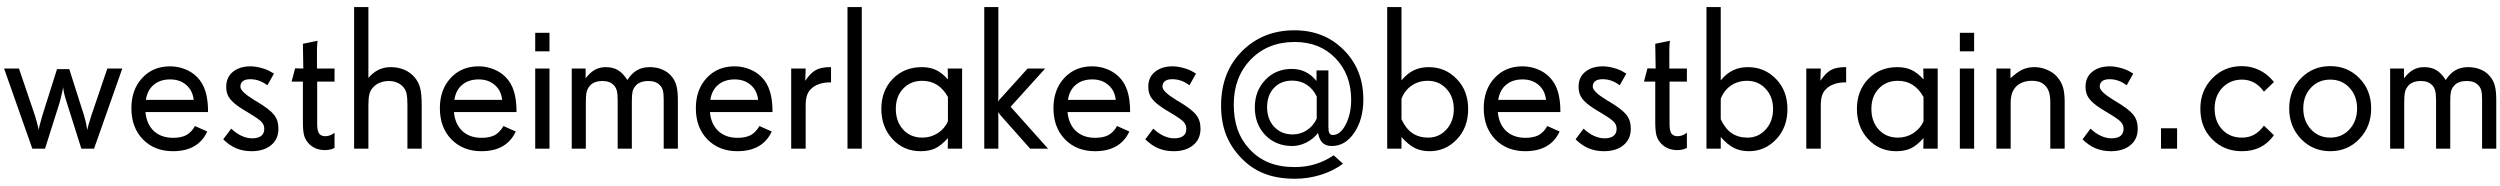 <svg width="269" height="20" viewBox="0 0 269 20" fill="none" xmlns="http://www.w3.org/2000/svg">
<path d="M13.159 7.374L10.119 16H8.755L7.176 11.005C7.061 10.661 6.968 10.335 6.896 10.027C6.832 9.712 6.8 9.497 6.8 9.383C6.778 9.526 6.732 9.752 6.66 10.06C6.596 10.36 6.517 10.675 6.424 11.005L4.845 16H3.48L0.44 7.374H2.041L3.76 12.434C3.917 12.935 4.053 13.443 4.168 13.959C4.175 13.988 4.179 14.009 4.179 14.023C4.179 13.923 4.2 13.769 4.243 13.562C4.293 13.354 4.397 12.978 4.555 12.434L6.134 7.438H7.455L9.045 12.434C9.21 12.985 9.324 13.504 9.389 13.991C9.389 14.005 9.389 14.013 9.389 14.013C9.41 13.877 9.46 13.665 9.539 13.379C9.618 13.085 9.715 12.77 9.829 12.434L11.548 7.374H13.159ZM20.84 10.747C20.768 10.074 20.503 9.54 20.045 9.146C19.587 8.745 19.01 8.545 18.315 8.545C17.592 8.545 17.001 8.738 16.543 9.125C16.085 9.505 15.802 10.045 15.694 10.747H20.84ZM22.387 12.058H15.651C15.73 12.924 16.031 13.604 16.554 14.099C17.084 14.586 17.775 14.829 18.627 14.829C19.207 14.829 19.68 14.732 20.045 14.539C20.41 14.338 20.722 14.013 20.98 13.562L22.301 14.152C21.979 14.854 21.506 15.384 20.883 15.742C20.267 16.093 19.508 16.269 18.605 16.269C17.288 16.269 16.213 15.846 15.383 15.001C14.552 14.149 14.137 13.028 14.137 11.639C14.137 10.314 14.523 9.232 15.297 8.395C16.07 7.557 17.069 7.138 18.294 7.138C18.86 7.138 19.393 7.238 19.895 7.438C20.396 7.632 20.829 7.911 21.194 8.276C21.61 8.692 21.91 9.2 22.097 9.802C22.29 10.403 22.387 11.155 22.387 12.058ZM29.96 13.841C29.96 14.6 29.695 15.194 29.165 15.624C28.642 16.054 27.944 16.269 27.07 16.269C26.469 16.269 25.917 16.165 25.416 15.957C24.915 15.742 24.449 15.42 24.02 14.99L24.879 13.841C25.23 14.177 25.599 14.435 25.985 14.614C26.372 14.793 26.752 14.883 27.124 14.883C27.554 14.883 27.88 14.797 28.102 14.625C28.324 14.453 28.435 14.199 28.435 13.862C28.435 13.576 28.341 13.332 28.155 13.132C27.976 12.924 27.514 12.598 26.77 12.154L26.544 12.015L26.394 11.929C25.742 11.542 25.266 11.191 24.965 10.876C24.75 10.661 24.592 10.432 24.492 10.188C24.392 9.945 24.342 9.659 24.342 9.329C24.342 8.642 24.585 8.104 25.072 7.718C25.559 7.331 26.182 7.138 26.941 7.138C27.314 7.138 27.704 7.195 28.112 7.31C28.528 7.417 28.886 7.564 29.186 7.75L29.477 7.922L28.768 9.179C28.467 8.95 28.17 8.785 27.876 8.685C27.582 8.577 27.264 8.523 26.92 8.523C26.576 8.523 26.315 8.591 26.136 8.728C25.957 8.864 25.867 9.064 25.867 9.329C25.867 9.68 26.361 10.156 27.35 10.758L27.36 10.769L27.586 10.898C28.524 11.456 29.154 11.936 29.477 12.337C29.799 12.738 29.96 13.239 29.96 13.841ZM35.997 15.914L35.804 16C35.703 16.05 35.582 16.086 35.438 16.107C35.295 16.136 35.138 16.15 34.966 16.15C34.629 16.15 34.318 16.097 34.031 15.989C33.745 15.875 33.491 15.71 33.269 15.495C33.011 15.237 32.832 14.94 32.731 14.604C32.638 14.26 32.592 13.787 32.592 13.185V8.781H31.378L31.754 7.353L32.635 7.374L32.592 4.71L34.171 4.388C34.157 4.452 34.142 4.588 34.128 4.796C34.114 5.004 34.106 5.168 34.106 5.29V7.374H35.997V8.781H34.128V13.336C34.128 13.837 34.2 14.185 34.343 14.378C34.486 14.564 34.708 14.657 35.009 14.657C35.173 14.657 35.342 14.625 35.514 14.56C35.685 14.496 35.847 14.403 35.997 14.281V15.914ZM45.375 16H43.839V11.359C43.839 10.779 43.81 10.364 43.753 10.113C43.703 9.855 43.606 9.633 43.463 9.447C43.284 9.211 43.055 9.032 42.775 8.91C42.496 8.781 42.185 8.717 41.841 8.717C41.497 8.717 41.175 8.778 40.874 8.899C40.58 9.014 40.337 9.182 40.144 9.404C39.957 9.598 39.825 9.838 39.746 10.124C39.675 10.411 39.639 10.815 39.639 11.338V16H38.102V0.757H39.639V8.384C39.968 7.997 40.33 7.707 40.724 7.514C41.117 7.32 41.554 7.224 42.034 7.224C42.571 7.224 43.058 7.317 43.495 7.503C43.932 7.689 44.304 7.961 44.612 8.319C44.899 8.656 45.096 9.035 45.203 9.458C45.318 9.881 45.375 10.5 45.375 11.316V16ZM54.033 10.747C53.962 10.074 53.697 9.54 53.238 9.146C52.78 8.745 52.203 8.545 51.509 8.545C50.785 8.545 50.195 8.738 49.736 9.125C49.278 9.505 48.995 10.045 48.888 10.747H54.033ZM55.58 12.058H48.845C48.923 12.924 49.224 13.604 49.747 14.099C50.277 14.586 50.968 14.829 51.82 14.829C52.4 14.829 52.873 14.732 53.238 14.539C53.603 14.338 53.915 14.013 54.173 13.562L55.494 14.152C55.172 14.854 54.699 15.384 54.076 15.742C53.46 16.093 52.701 16.269 51.799 16.269C50.481 16.269 49.407 15.846 48.576 15.001C47.745 14.149 47.33 13.028 47.33 11.639C47.33 10.314 47.717 9.232 48.49 8.395C49.264 7.557 50.263 7.138 51.487 7.138C52.053 7.138 52.587 7.238 53.088 7.438C53.589 7.632 54.023 7.911 54.388 8.276C54.803 8.692 55.104 9.2 55.29 9.802C55.483 10.403 55.58 11.155 55.58 12.058ZM59.125 16H57.589V7.374H59.125V16ZM59.125 5.526H57.589V3.528H59.125V5.526ZM72.939 16H71.414V10.715C71.414 10.285 71.385 9.963 71.328 9.748C71.271 9.526 71.167 9.336 71.017 9.179C70.873 9.021 70.701 8.907 70.501 8.835C70.3 8.756 70.064 8.717 69.792 8.717C69.448 8.717 69.162 8.763 68.933 8.856C68.704 8.942 68.514 9.078 68.363 9.265C68.22 9.437 68.12 9.633 68.062 9.855C68.012 10.078 67.987 10.418 67.987 10.876V16H66.462V10.812C66.462 10.36 66.433 10.02 66.376 9.791C66.319 9.555 66.218 9.358 66.075 9.2C65.925 9.035 65.749 8.914 65.549 8.835C65.348 8.756 65.105 8.717 64.818 8.717C64.482 8.717 64.192 8.771 63.948 8.878C63.705 8.985 63.511 9.146 63.368 9.361C63.239 9.533 63.15 9.741 63.1 9.984C63.057 10.221 63.035 10.575 63.035 11.048V16H61.52V7.374H63.014V8.427C63.329 8.011 63.658 7.707 64.002 7.514C64.346 7.32 64.736 7.224 65.173 7.224C65.696 7.224 66.136 7.331 66.494 7.546C66.852 7.761 67.189 8.115 67.504 8.609C67.819 8.122 68.166 7.771 68.546 7.557C68.925 7.335 69.384 7.224 69.921 7.224C70.422 7.224 70.877 7.313 71.285 7.492C71.693 7.664 72.03 7.918 72.295 8.255C72.531 8.541 72.696 8.871 72.789 9.243C72.889 9.608 72.939 10.124 72.939 10.79V16ZM81.576 10.747C81.505 10.074 81.24 9.54 80.781 9.146C80.323 8.745 79.746 8.545 79.052 8.545C78.329 8.545 77.738 8.738 77.279 9.125C76.821 9.505 76.538 10.045 76.431 10.747H81.576ZM83.123 12.058H76.388C76.466 12.924 76.767 13.604 77.29 14.099C77.82 14.586 78.511 14.829 79.363 14.829C79.943 14.829 80.416 14.732 80.781 14.539C81.147 14.338 81.458 14.013 81.716 13.562L83.037 14.152C82.715 14.854 82.242 15.384 81.619 15.742C81.003 16.093 80.244 16.269 79.342 16.269C78.024 16.269 76.95 15.846 76.119 15.001C75.288 14.149 74.873 13.028 74.873 11.639C74.873 10.314 75.26 9.232 76.033 8.395C76.807 7.557 77.806 7.138 79.03 7.138C79.596 7.138 80.13 7.238 80.631 7.438C81.132 7.632 81.565 7.911 81.931 8.276C82.346 8.692 82.647 9.2 82.833 9.802C83.026 10.403 83.123 11.155 83.123 12.058ZM89.418 8.867H89.268C88.831 8.867 88.44 8.932 88.097 9.061C87.753 9.182 87.466 9.361 87.237 9.598C87.044 9.791 86.904 10.027 86.818 10.307C86.732 10.579 86.689 10.937 86.689 11.381V16H85.132V7.374H86.689L86.647 8.695C87.012 8.144 87.384 7.761 87.764 7.546C88.15 7.331 88.666 7.224 89.311 7.224H89.418V8.867ZM92.727 16H91.19V0.757H92.727V16ZM101.997 13.057V10.435C101.668 9.848 101.274 9.411 100.815 9.125C100.364 8.839 99.834 8.695 99.226 8.695C98.395 8.695 97.715 8.975 97.185 9.533C96.655 10.092 96.39 10.819 96.39 11.714C96.39 12.63 96.655 13.375 97.185 13.948C97.715 14.521 98.402 14.808 99.247 14.808C99.849 14.808 100.396 14.65 100.891 14.335C101.392 14.013 101.761 13.587 101.997 13.057ZM103.522 16H101.976L101.997 14.861C101.489 15.42 101.016 15.796 100.579 15.989C100.149 16.175 99.641 16.269 99.054 16.269C97.843 16.269 96.837 15.835 96.035 14.969C95.233 14.102 94.832 13.017 94.832 11.714C94.832 10.411 95.24 9.336 96.057 8.491C96.88 7.646 97.922 7.224 99.183 7.224C99.763 7.224 100.268 7.324 100.697 7.524C101.134 7.725 101.567 8.065 101.997 8.545L101.976 7.374H103.522V16ZM112.771 16H110.849L107.862 12.638C107.698 12.459 107.558 12.287 107.443 12.122C107.422 12.093 107.408 12.075 107.4 12.068C107.4 12.083 107.404 12.158 107.411 12.294C107.418 12.43 107.422 12.566 107.422 12.702V16H105.907V0.757H107.422V10.393C107.422 10.5 107.418 10.618 107.411 10.747C107.404 10.869 107.4 10.94 107.4 10.962C107.429 10.883 107.472 10.808 107.529 10.736C107.594 10.658 107.712 10.529 107.884 10.35L110.569 7.374H112.46L108.743 11.488L112.771 16ZM120.055 10.747C119.983 10.074 119.718 9.54 119.26 9.146C118.801 8.745 118.225 8.545 117.53 8.545C116.807 8.545 116.216 8.738 115.758 9.125C115.299 9.505 115.017 10.045 114.909 10.747H120.055ZM121.602 12.058H114.866C114.945 12.924 115.246 13.604 115.769 14.099C116.299 14.586 116.99 14.829 117.842 14.829C118.422 14.829 118.895 14.732 119.26 14.539C119.625 14.338 119.937 14.013 120.194 13.562L121.516 14.152C121.193 14.854 120.721 15.384 120.098 15.742C119.482 16.093 118.723 16.269 117.82 16.269C116.503 16.269 115.428 15.846 114.598 15.001C113.767 14.149 113.352 13.028 113.352 11.639C113.352 10.314 113.738 9.232 114.512 8.395C115.285 7.557 116.284 7.138 117.509 7.138C118.075 7.138 118.608 7.238 119.109 7.438C119.611 7.632 120.044 7.911 120.409 8.276C120.825 8.692 121.125 9.2 121.312 9.802C121.505 10.403 121.602 11.155 121.602 12.058ZM129.175 13.841C129.175 14.6 128.91 15.194 128.38 15.624C127.857 16.054 127.159 16.269 126.285 16.269C125.684 16.269 125.132 16.165 124.631 15.957C124.13 15.742 123.664 15.42 123.234 14.99L124.094 13.841C124.445 14.177 124.813 14.435 125.2 14.614C125.587 14.793 125.966 14.883 126.339 14.883C126.769 14.883 127.094 14.797 127.316 14.625C127.538 14.453 127.649 14.199 127.649 13.862C127.649 13.576 127.556 13.332 127.37 13.132C127.191 12.924 126.729 12.598 125.984 12.154L125.759 12.015L125.608 11.929C124.957 11.542 124.48 11.191 124.18 10.876C123.965 10.661 123.807 10.432 123.707 10.188C123.607 9.945 123.557 9.659 123.557 9.329C123.557 8.642 123.8 8.104 124.287 7.718C124.774 7.331 125.397 7.138 126.156 7.138C126.529 7.138 126.919 7.195 127.327 7.31C127.743 7.417 128.101 7.564 128.401 7.75L128.691 7.922L127.982 9.179C127.682 8.95 127.384 8.785 127.091 8.685C126.797 8.577 126.479 8.523 126.135 8.523C125.791 8.523 125.53 8.591 125.351 8.728C125.172 8.864 125.082 9.064 125.082 9.329C125.082 9.68 125.576 10.156 126.564 10.758L126.575 10.769L126.801 10.898C127.739 11.456 128.369 11.936 128.691 12.337C129.014 12.738 129.175 13.239 129.175 13.841ZM141.679 12.767V10.371C141.399 9.812 141.034 9.39 140.583 9.104C140.139 8.817 139.627 8.674 139.047 8.674C138.23 8.674 137.575 8.935 137.081 9.458C136.587 9.974 136.34 10.665 136.34 11.531C136.34 12.398 136.594 13.103 137.103 13.648C137.618 14.192 138.281 14.464 139.09 14.464C139.641 14.464 140.15 14.313 140.615 14.013C141.081 13.705 141.435 13.289 141.679 12.767ZM146.695 10.693C146.695 12.126 146.369 13.322 145.718 14.281C145.073 15.234 144.271 15.71 143.312 15.71C142.889 15.71 142.556 15.599 142.312 15.377C142.076 15.148 141.911 14.79 141.818 14.303C141.503 14.725 141.091 15.065 140.583 15.323C140.082 15.581 139.57 15.71 139.047 15.71C137.872 15.71 136.906 15.32 136.146 14.539C135.395 13.758 135.019 12.763 135.019 11.553C135.019 10.371 135.395 9.386 136.146 8.599C136.898 7.811 137.844 7.417 138.982 7.417C139.541 7.417 140.035 7.524 140.465 7.739C140.902 7.947 141.299 8.273 141.657 8.717V7.578H142.936V13.669C142.936 13.97 142.971 14.188 143.043 14.324C143.122 14.46 143.24 14.528 143.397 14.528C143.949 14.528 144.418 14.149 144.805 13.39C145.191 12.63 145.385 11.75 145.385 10.747C145.385 8.928 144.823 7.435 143.698 6.268C142.581 5.1 141.117 4.517 139.305 4.517C137.378 4.517 135.803 5.147 134.578 6.407C133.361 7.668 132.752 9.283 132.752 11.252C132.752 12.24 132.888 13.132 133.16 13.927C133.439 14.714 133.862 15.413 134.428 16.021C135.036 16.688 135.738 17.178 136.533 17.493C137.335 17.815 138.259 17.977 139.305 17.977C140.092 17.977 140.83 17.873 141.518 17.665C142.205 17.457 142.868 17.139 143.505 16.709L144.504 17.611C143.838 18.12 143.05 18.517 142.141 18.804C141.231 19.09 140.3 19.233 139.348 19.233C138.08 19.233 136.974 19.047 136.028 18.675C135.083 18.31 134.242 17.733 133.504 16.945C132.781 16.186 132.247 15.352 131.903 14.442C131.56 13.533 131.388 12.505 131.388 11.359C131.388 8.967 132.136 7.02 133.633 5.516C135.13 4.012 137.013 3.26 139.283 3.26C141.417 3.26 143.186 3.965 144.59 5.376C145.993 6.78 146.695 8.552 146.695 10.693ZM156.428 11.735C156.428 10.84 156.159 10.11 155.622 9.544C155.092 8.978 154.43 8.695 153.635 8.695C152.976 8.695 152.399 8.864 151.905 9.2C151.411 9.53 151.042 10.006 150.799 10.629V12.831C151.107 13.504 151.497 14.002 151.97 14.324C152.442 14.646 153.012 14.808 153.678 14.808C154.451 14.808 155.103 14.518 155.633 13.938C156.163 13.357 156.428 12.623 156.428 11.735ZM157.975 11.735C157.975 13.053 157.57 14.138 156.761 14.99C155.959 15.842 154.978 16.269 153.817 16.269C153.223 16.269 152.693 16.154 152.228 15.925C151.762 15.688 151.286 15.295 150.799 14.743V16H149.263V0.757H150.799V8.652C151.193 8.165 151.626 7.807 152.099 7.578C152.571 7.342 153.112 7.224 153.721 7.224C154.924 7.224 155.934 7.65 156.75 8.502C157.566 9.347 157.975 10.425 157.975 11.735ZM166.354 10.747C166.282 10.074 166.017 9.54 165.559 9.146C165.1 8.745 164.524 8.545 163.829 8.545C163.106 8.545 162.515 8.738 162.057 9.125C161.598 9.505 161.315 10.045 161.208 10.747H166.354ZM167.9 12.058H161.165C161.244 12.924 161.545 13.604 162.067 14.099C162.597 14.586 163.288 14.829 164.141 14.829C164.721 14.829 165.193 14.732 165.559 14.539C165.924 14.338 166.235 14.013 166.493 13.562L167.814 14.152C167.492 14.854 167.02 15.384 166.396 15.742C165.781 16.093 165.021 16.269 164.119 16.269C162.801 16.269 161.727 15.846 160.896 15.001C160.066 14.149 159.65 13.028 159.65 11.639C159.65 10.314 160.037 9.232 160.811 8.395C161.584 7.557 162.583 7.138 163.808 7.138C164.373 7.138 164.907 7.238 165.408 7.438C165.91 7.632 166.343 7.911 166.708 8.276C167.123 8.692 167.424 9.2 167.61 9.802C167.804 10.403 167.9 11.155 167.9 12.058ZM175.474 13.841C175.474 14.6 175.209 15.194 174.679 15.624C174.156 16.054 173.458 16.269 172.584 16.269C171.982 16.269 171.431 16.165 170.93 15.957C170.428 15.742 169.963 15.42 169.533 14.99L170.393 13.841C170.743 14.177 171.112 14.435 171.499 14.614C171.886 14.793 172.265 14.883 172.638 14.883C173.067 14.883 173.393 14.797 173.615 14.625C173.837 14.453 173.948 14.199 173.948 13.862C173.948 13.576 173.855 13.332 173.669 13.132C173.49 12.924 173.028 12.598 172.283 12.154L172.058 12.015L171.907 11.929C171.256 11.542 170.779 11.191 170.479 10.876C170.264 10.661 170.106 10.432 170.006 10.188C169.906 9.945 169.855 9.659 169.855 9.329C169.855 8.642 170.099 8.104 170.586 7.718C171.073 7.331 171.696 7.138 172.455 7.138C172.827 7.138 173.218 7.195 173.626 7.31C174.041 7.417 174.399 7.564 174.7 7.75L174.99 7.922L174.281 9.179C173.98 8.95 173.683 8.785 173.39 8.685C173.096 8.577 172.777 8.523 172.434 8.523C172.09 8.523 171.828 8.591 171.649 8.728C171.47 8.864 171.381 9.064 171.381 9.329C171.381 9.68 171.875 10.156 172.863 10.758L172.874 10.769L173.1 10.898C174.038 11.456 174.668 11.936 174.99 12.337C175.312 12.738 175.474 13.239 175.474 13.841ZM181.511 15.914L181.317 16C181.217 16.05 181.095 16.086 180.952 16.107C180.809 16.136 180.651 16.15 180.479 16.15C180.143 16.15 179.831 16.097 179.545 15.989C179.258 15.875 179.004 15.71 178.782 15.495C178.524 15.237 178.345 14.94 178.245 14.604C178.152 14.26 178.105 13.787 178.105 13.185V8.781H176.892L177.268 7.353L178.148 7.374L178.105 4.71L179.685 4.388C179.67 4.452 179.656 4.588 179.642 4.796C179.627 5.004 179.62 5.168 179.62 5.29V7.374H181.511V8.781H179.642V13.336C179.642 13.837 179.713 14.185 179.856 14.378C180 14.564 180.222 14.657 180.522 14.657C180.687 14.657 180.855 14.625 181.027 14.56C181.199 14.496 181.36 14.403 181.511 14.281V15.914ZM190.781 11.735C190.781 10.84 190.513 10.11 189.976 9.544C189.446 8.978 188.783 8.695 187.988 8.695C187.329 8.695 186.753 8.864 186.259 9.2C185.765 9.53 185.396 10.006 185.152 10.629V12.831C185.46 13.504 185.851 14.002 186.323 14.324C186.796 14.646 187.365 14.808 188.031 14.808C188.805 14.808 189.456 14.518 189.986 13.938C190.516 13.357 190.781 12.623 190.781 11.735ZM192.328 11.735C192.328 13.053 191.924 14.138 191.114 14.99C190.312 15.842 189.331 16.269 188.171 16.269C187.576 16.269 187.047 16.154 186.581 15.925C186.116 15.688 185.639 15.295 185.152 14.743V16H183.616V0.757H185.152V8.652C185.546 8.165 185.979 7.807 186.452 7.578C186.925 7.342 187.465 7.224 188.074 7.224C189.277 7.224 190.287 7.65 191.104 8.502C191.92 9.347 192.328 10.425 192.328 11.735ZM198.645 8.867H198.494C198.057 8.867 197.667 8.932 197.323 9.061C196.979 9.182 196.693 9.361 196.464 9.598C196.271 9.791 196.131 10.027 196.045 10.307C195.959 10.579 195.916 10.937 195.916 11.381V16H194.358V7.374H195.916L195.873 8.695C196.238 8.144 196.611 7.761 196.99 7.546C197.377 7.331 197.893 7.224 198.537 7.224H198.645V8.867ZM206.97 13.057V10.435C206.64 9.848 206.246 9.411 205.788 9.125C205.337 8.839 204.807 8.695 204.198 8.695C203.368 8.695 202.687 8.975 202.157 9.533C201.627 10.092 201.362 10.819 201.362 11.714C201.362 12.63 201.627 13.375 202.157 13.948C202.687 14.521 203.375 14.808 204.22 14.808C204.821 14.808 205.369 14.65 205.863 14.335C206.365 14.013 206.733 13.587 206.97 13.057ZM208.495 16H206.948L206.97 14.861C206.461 15.42 205.989 15.796 205.552 15.989C205.122 16.175 204.614 16.269 204.026 16.269C202.816 16.269 201.81 15.835 201.008 14.969C200.206 14.102 199.805 13.017 199.805 11.714C199.805 10.411 200.213 9.336 201.029 8.491C201.853 7.646 202.895 7.224 204.155 7.224C204.735 7.224 205.24 7.324 205.67 7.524C206.107 7.725 206.54 8.065 206.97 8.545L206.948 7.374H208.495V16ZM212.416 16H210.88V7.374H212.416V16ZM212.416 5.526H210.88V3.528H212.416V5.526ZM222.159 16H220.612V11.026C220.612 10.604 220.573 10.257 220.494 9.984C220.423 9.712 220.301 9.479 220.129 9.286C219.95 9.078 219.742 8.928 219.506 8.835C219.27 8.742 218.972 8.695 218.614 8.695C218.278 8.695 217.97 8.745 217.69 8.846C217.411 8.946 217.168 9.093 216.96 9.286C216.745 9.508 216.588 9.762 216.487 10.049C216.394 10.335 216.348 10.697 216.348 11.134V16H214.812V7.374H216.326V8.427C216.799 7.983 217.225 7.671 217.604 7.492C217.991 7.313 218.424 7.224 218.904 7.224C219.363 7.224 219.803 7.313 220.226 7.492C220.655 7.664 221.013 7.904 221.3 8.212C221.615 8.563 221.837 8.942 221.966 9.351C222.095 9.759 222.159 10.296 222.159 10.962V16ZM230.022 13.841C230.022 14.6 229.757 15.194 229.228 15.624C228.705 16.054 228.007 16.269 227.133 16.269C226.531 16.269 225.98 16.165 225.479 15.957C224.977 15.742 224.512 15.42 224.082 14.99L224.941 13.841C225.292 14.177 225.661 14.435 226.048 14.614C226.435 14.793 226.814 14.883 227.187 14.883C227.616 14.883 227.942 14.797 228.164 14.625C228.386 14.453 228.497 14.199 228.497 13.862C228.497 13.576 228.404 13.332 228.218 13.132C228.039 12.924 227.577 12.598 226.832 12.154L226.606 12.015L226.456 11.929C225.804 11.542 225.328 11.191 225.027 10.876C224.812 10.661 224.655 10.432 224.555 10.188C224.454 9.945 224.404 9.659 224.404 9.329C224.404 8.642 224.648 8.104 225.135 7.718C225.622 7.331 226.245 7.138 227.004 7.138C227.376 7.138 227.767 7.195 228.175 7.31C228.59 7.417 228.948 7.564 229.249 7.75L229.539 7.922L228.83 9.179C228.529 8.95 228.232 8.785 227.938 8.685C227.645 8.577 227.326 8.523 226.982 8.523C226.639 8.523 226.377 8.591 226.198 8.728C226.019 8.864 225.93 9.064 225.93 9.329C225.93 9.68 226.424 10.156 227.412 10.758L227.423 10.769L227.648 10.898C228.587 11.456 229.217 11.936 229.539 12.337C229.861 12.738 230.022 13.239 230.022 13.841ZM234.255 16H232.525V13.798H234.255V16ZM244.675 14.55C244.252 15.13 243.758 15.563 243.192 15.85C242.627 16.129 241.971 16.269 241.227 16.269C239.952 16.269 238.888 15.842 238.036 14.99C237.184 14.138 236.758 13.039 236.758 11.692C236.758 10.396 237.184 9.311 238.036 8.438C238.888 7.557 239.945 7.116 241.205 7.116C241.878 7.116 242.498 7.252 243.063 7.524C243.636 7.789 244.138 8.18 244.567 8.695L244.675 8.824L243.601 9.866C243.307 9.444 242.96 9.121 242.559 8.899C242.158 8.677 241.721 8.566 241.248 8.566C240.389 8.566 239.68 8.86 239.121 9.447C238.57 10.027 238.294 10.776 238.294 11.692C238.294 12.609 238.566 13.357 239.11 13.938C239.655 14.518 240.36 14.808 241.227 14.808C241.721 14.808 242.158 14.704 242.537 14.496C242.924 14.288 243.278 13.963 243.601 13.519L244.675 14.55ZM253.623 11.671C253.623 10.769 253.351 10.027 252.807 9.447C252.27 8.86 251.578 8.566 250.733 8.566C249.896 8.566 249.201 8.86 248.649 9.447C248.105 10.027 247.833 10.769 247.833 11.671C247.833 12.573 248.109 13.322 248.66 13.916C249.212 14.51 249.903 14.808 250.733 14.808C251.571 14.808 252.262 14.51 252.807 13.916C253.351 13.322 253.623 12.573 253.623 11.671ZM255.138 11.671C255.138 12.974 254.715 14.066 253.87 14.947C253.032 15.828 251.987 16.269 250.733 16.269C249.487 16.269 248.438 15.828 247.586 14.947C246.741 14.059 246.318 12.967 246.318 11.671C246.318 10.367 246.741 9.283 247.586 8.416C248.438 7.549 249.487 7.116 250.733 7.116C251.987 7.116 253.032 7.549 253.87 8.416C254.715 9.275 255.138 10.36 255.138 11.671ZM268.598 16H267.072V10.715C267.072 10.285 267.044 9.963 266.986 9.748C266.929 9.526 266.825 9.336 266.675 9.179C266.532 9.021 266.36 8.907 266.159 8.835C265.959 8.756 265.722 8.717 265.45 8.717C265.106 8.717 264.82 8.763 264.591 8.856C264.362 8.942 264.172 9.078 264.021 9.265C263.878 9.437 263.778 9.633 263.721 9.855C263.671 10.078 263.646 10.418 263.646 10.876V16H262.12V10.812C262.12 10.36 262.091 10.02 262.034 9.791C261.977 9.555 261.877 9.358 261.733 9.2C261.583 9.035 261.408 8.914 261.207 8.835C261.007 8.756 260.763 8.717 260.477 8.717C260.14 8.717 259.85 8.771 259.606 8.878C259.363 8.985 259.17 9.146 259.026 9.361C258.897 9.533 258.808 9.741 258.758 9.984C258.715 10.221 258.693 10.575 258.693 11.048V16H257.179V7.374H258.672V8.427C258.987 8.011 259.316 7.707 259.66 7.514C260.004 7.32 260.394 7.224 260.831 7.224C261.354 7.224 261.794 7.331 262.152 7.546C262.51 7.761 262.847 8.115 263.162 8.609C263.477 8.122 263.825 7.771 264.204 7.557C264.584 7.335 265.042 7.224 265.579 7.224C266.08 7.224 266.535 7.313 266.943 7.492C267.352 7.664 267.688 7.918 267.953 8.255C268.189 8.541 268.354 8.871 268.447 9.243C268.548 9.608 268.598 10.124 268.598 10.79V16Z" fill="black"/>
</svg>
